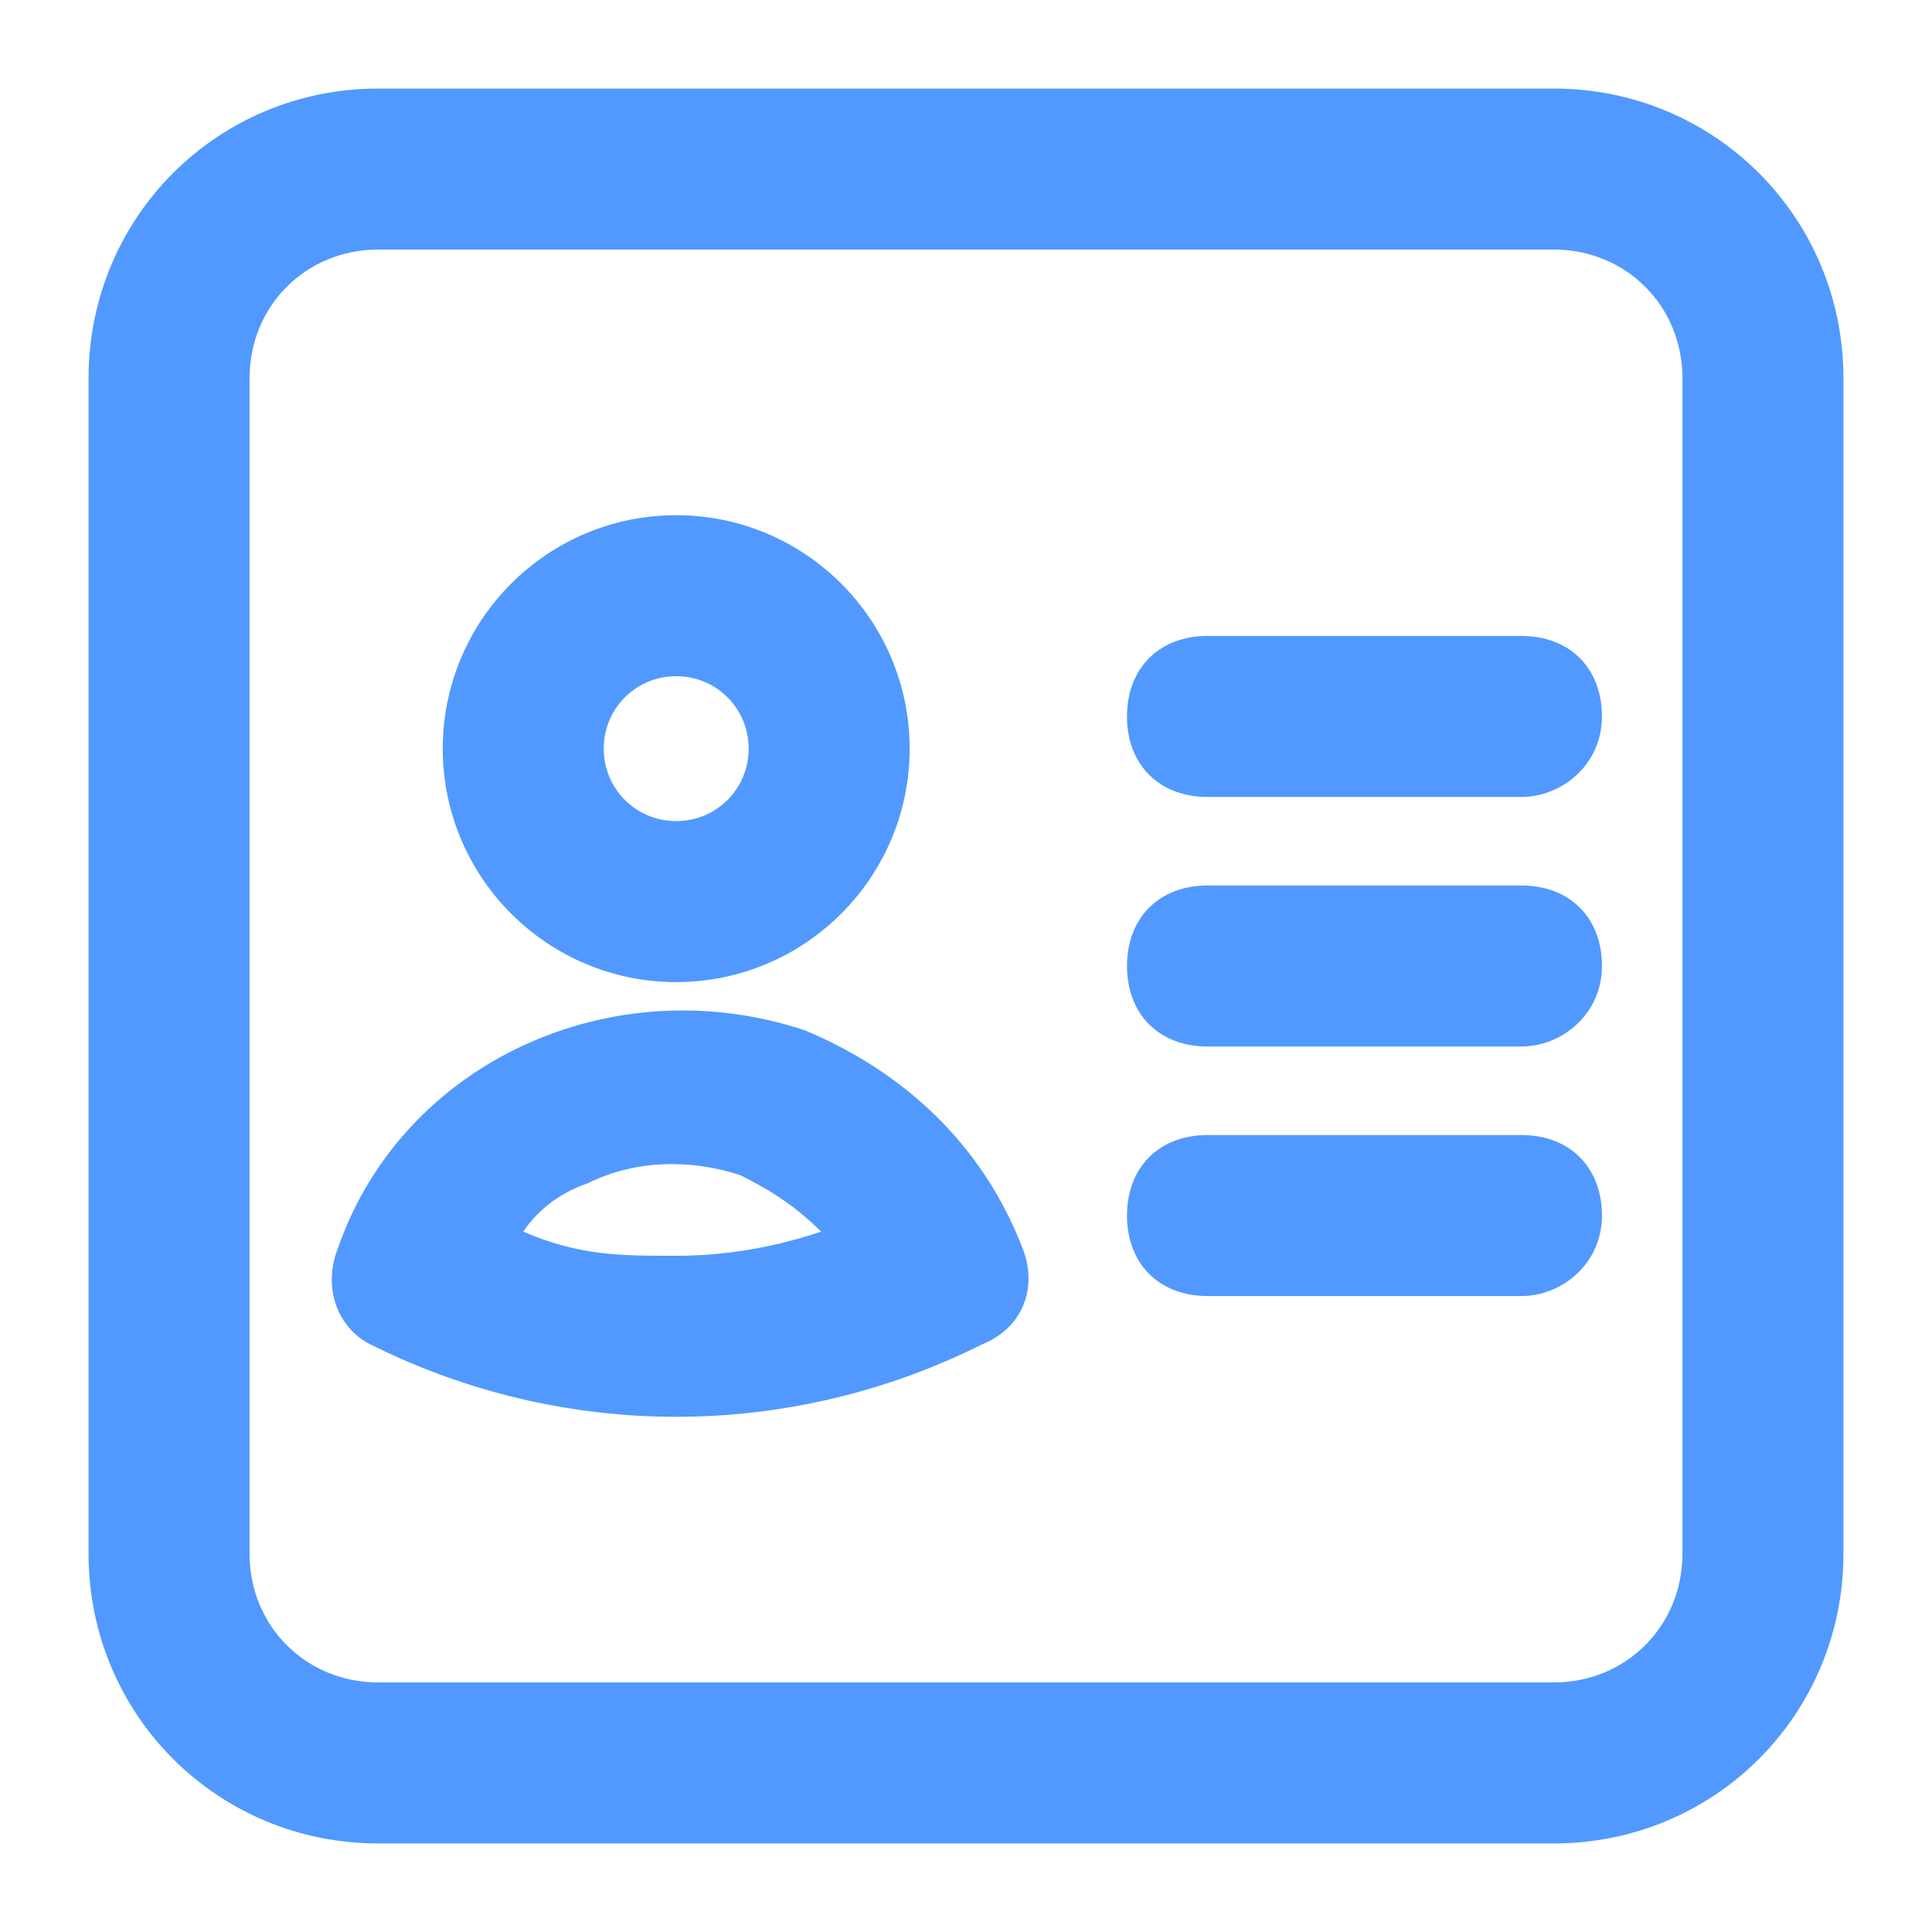 <?xml version="1.0" encoding="UTF-8"?> <svg xmlns="http://www.w3.org/2000/svg" xmlns:xlink="http://www.w3.org/1999/xlink" version="1.1" id="Слой_1" x="0px" y="0px" viewBox="0 0 24 24" style="enable-background:new 0 0 24 24;" xml:space="preserve"> <style type="text/css"> .st0{fill:#5199FF;} </style> <g> <path class="st0" d="M8.4,17.6C8.4,17.6,8.4,17.6,8.4,17.6c-1.3,0-2.6-0.3-3.8-0.9C4.2,16.5,4,16,4.2,15.5C5,13.2,7.6,12,10,12.8 c1.2,0.5,2.2,1.4,2.7,2.7c0.2,0.5,0,1-0.5,1.2C11,17.3,9.7,17.6,8.4,17.6z M8.4,15.6c0.6,0,1.2-0.1,1.8-0.3c-0.3-0.3-0.6-0.5-1-0.7 c-0.6-0.2-1.3-0.2-1.9,0.1c-0.3,0.1-0.6,0.3-0.8,0.6C7.2,15.6,7.7,15.6,8.4,15.6z M18.9,16.1H15c-0.6,0-1-0.4-1-1s0.4-1,1-1h3.9 c0.6,0,1,0.4,1,1S19.4,16.1,18.9,16.1z M18.9,13H15c-0.6,0-1-0.4-1-1s0.4-1,1-1h3.9c0.6,0,1,0.4,1,1S19.4,13,18.9,13z M8.4,12.2 c-1.6,0-2.9-1.3-2.9-2.9s1.3-2.9,2.9-2.9s2.9,1.3,2.9,2.9S10,12.2,8.4,12.2z M8.4,8.4c-0.5,0-0.9,0.4-0.9,0.9 c0,0.5,0.4,0.9,0.9,0.9s0.9-0.4,0.9-0.9C9.3,8.8,8.9,8.4,8.4,8.4z M18.9,9.9H15c-0.6,0-1-0.4-1-1s0.4-1,1-1h3.9c0.6,0,1,0.4,1,1 S19.4,9.9,18.9,9.9z"></path> </g> <g> <path class="st0" d="M19.3,22.9H4.7c-2,0-3.6-1.6-3.6-3.6V4.7c0-2,1.6-3.6,3.6-3.6h14.6c2,0,3.6,1.6,3.6,3.6v14.6 C22.9,21.3,21.3,22.9,19.3,22.9z M4.7,3.1c-0.9,0-1.6,0.7-1.6,1.6v14.6c0,0.9,0.7,1.6,1.6,1.6h14.6c0.9,0,1.6-0.7,1.6-1.6V4.7 c0-0.9-0.7-1.6-1.6-1.6H4.7z"></path> </g> </svg> 